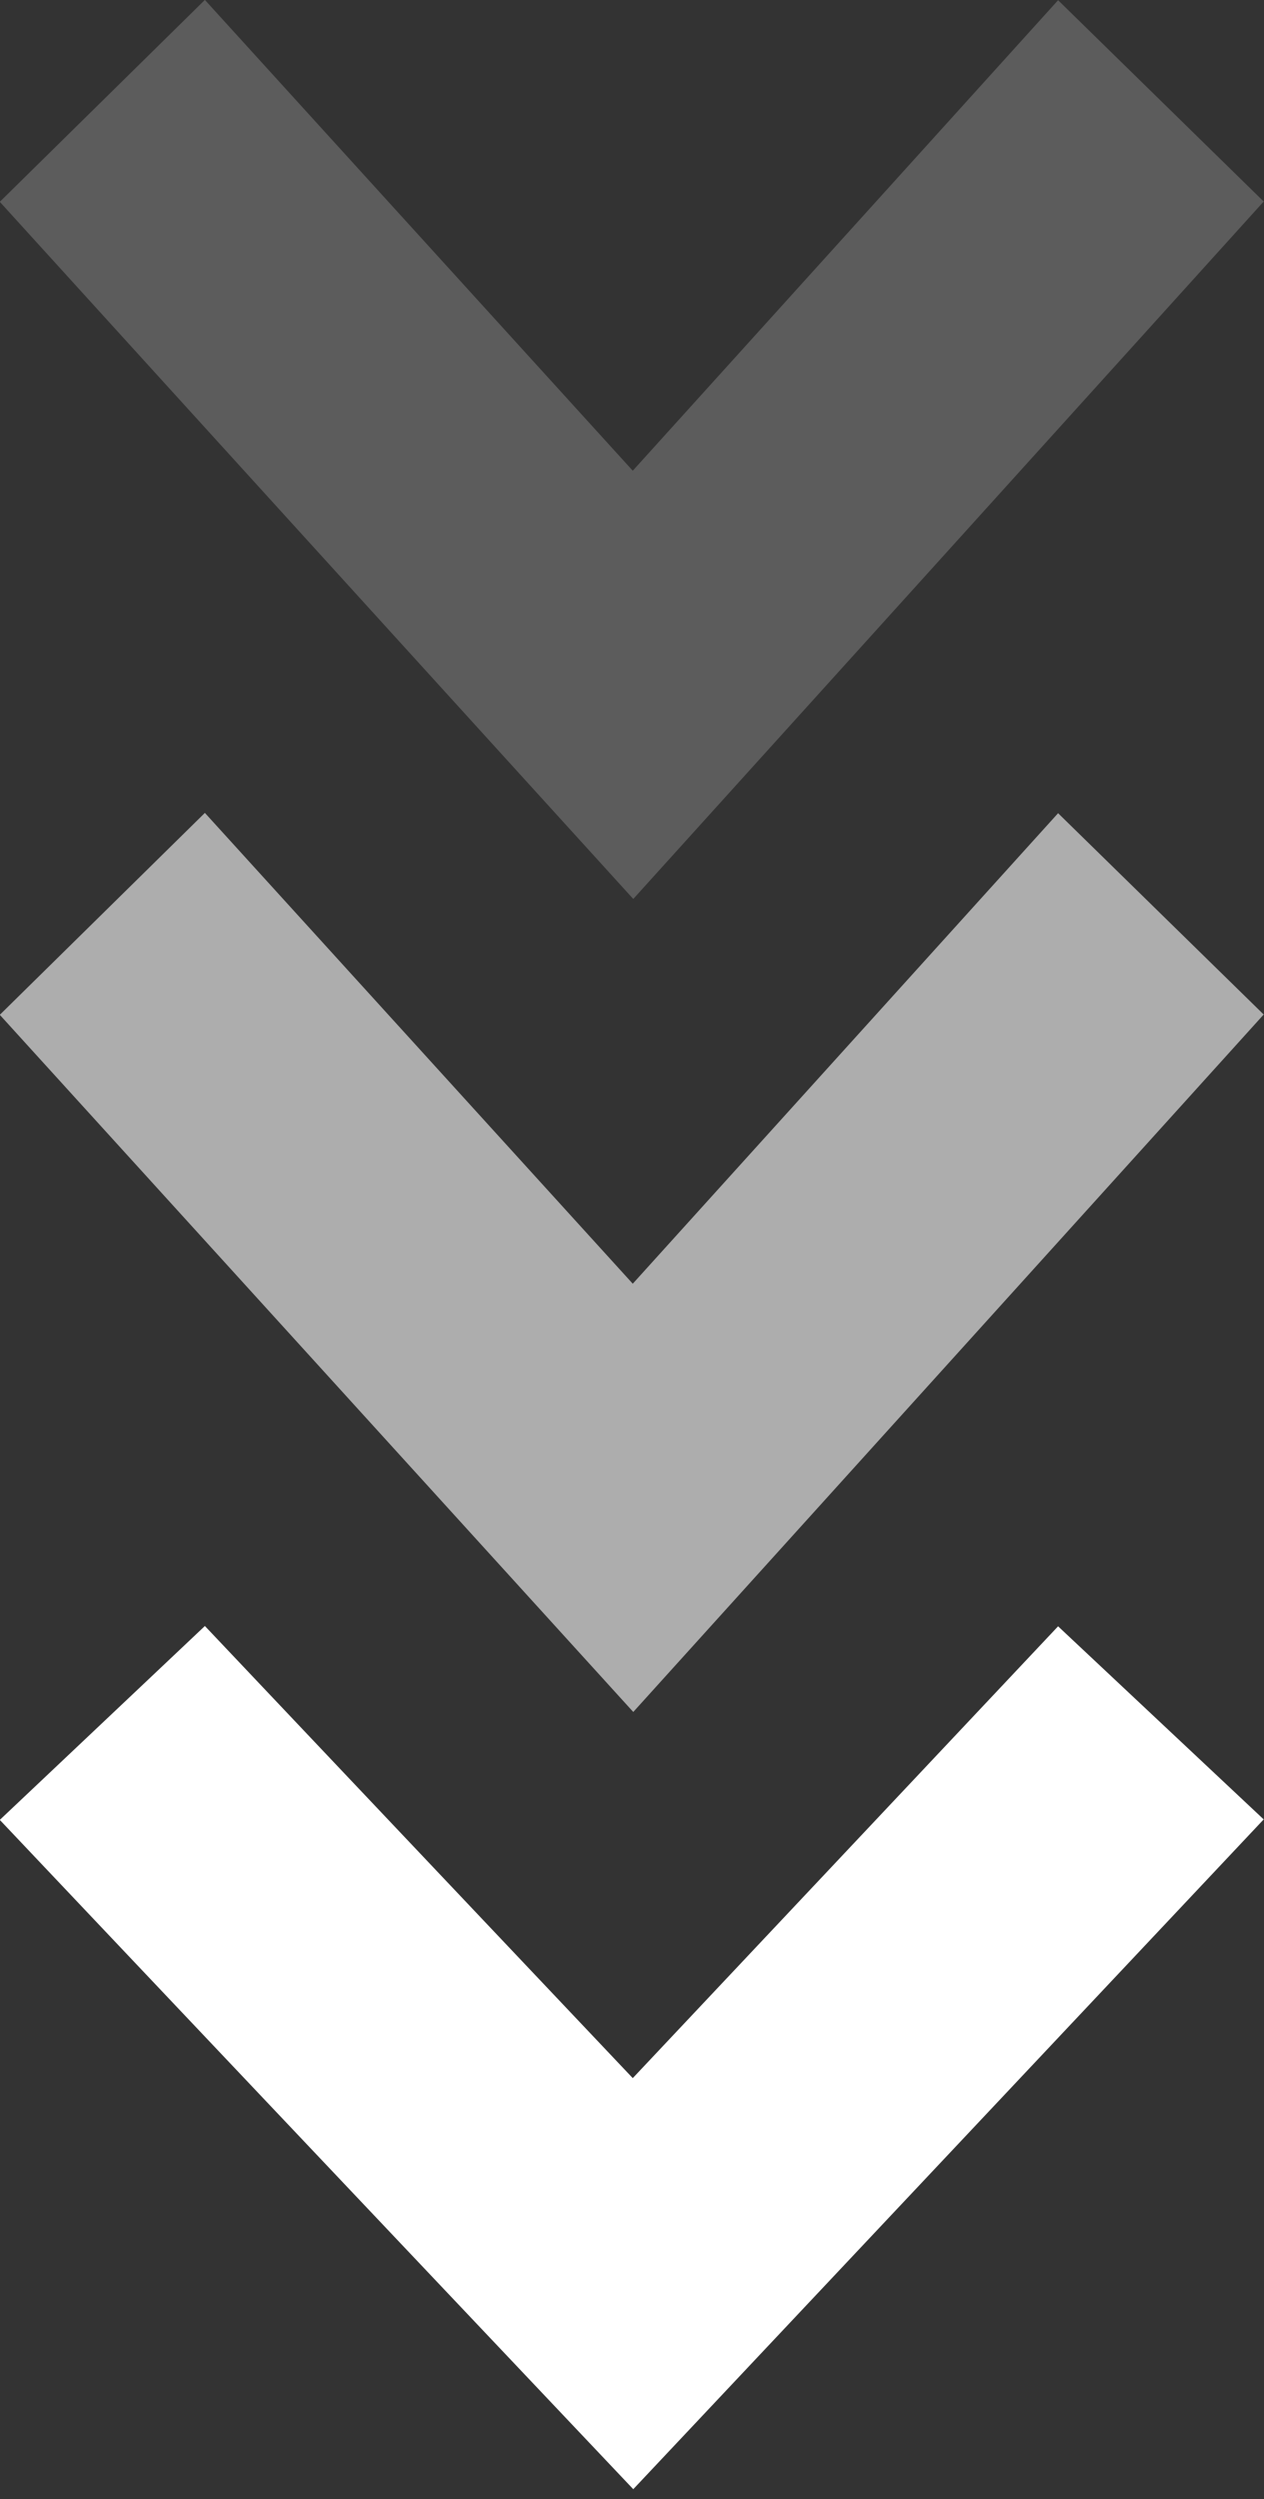 <svg xmlns="http://www.w3.org/2000/svg" xmlns:xlink="http://www.w3.org/1999/xlink" width="12.437" height="24.592" viewBox="0 0 12.437 24.592"><rect x="0" y="0" width="12.437" height="24.592" fill="#333333" stroke="none"/><defs><style>.a{fill:none;}.b{clip-path:url(#a);}.c,.d,.e{fill:#fff;}.d{opacity:0.6;}.e{opacity:0.2;}</style><clipPath id="a"><rect class="a" width="12.436" height="24.592"/></clipPath></defs><g class="b"><path class="c" d="M172.7,105.24l-6.233-6.586,2.018-1.908,4.21,4.449,4.185-4.446,2.023,1.9Z" transform="translate(-166.469 -80.746)"/><path class="d" d="M172.7,105.592l-6.233-6.86,2.018-1.987,4.21,4.633,4.185-4.63,2.023,1.981Z" transform="translate(-166.469 -88.746)"/><path class="e" d="M172.7,105.592l-6.233-6.86,2.018-1.987,4.21,4.633,4.185-4.63,2.023,1.981Z" transform="translate(-166.469 -96.746)"/></g></svg>